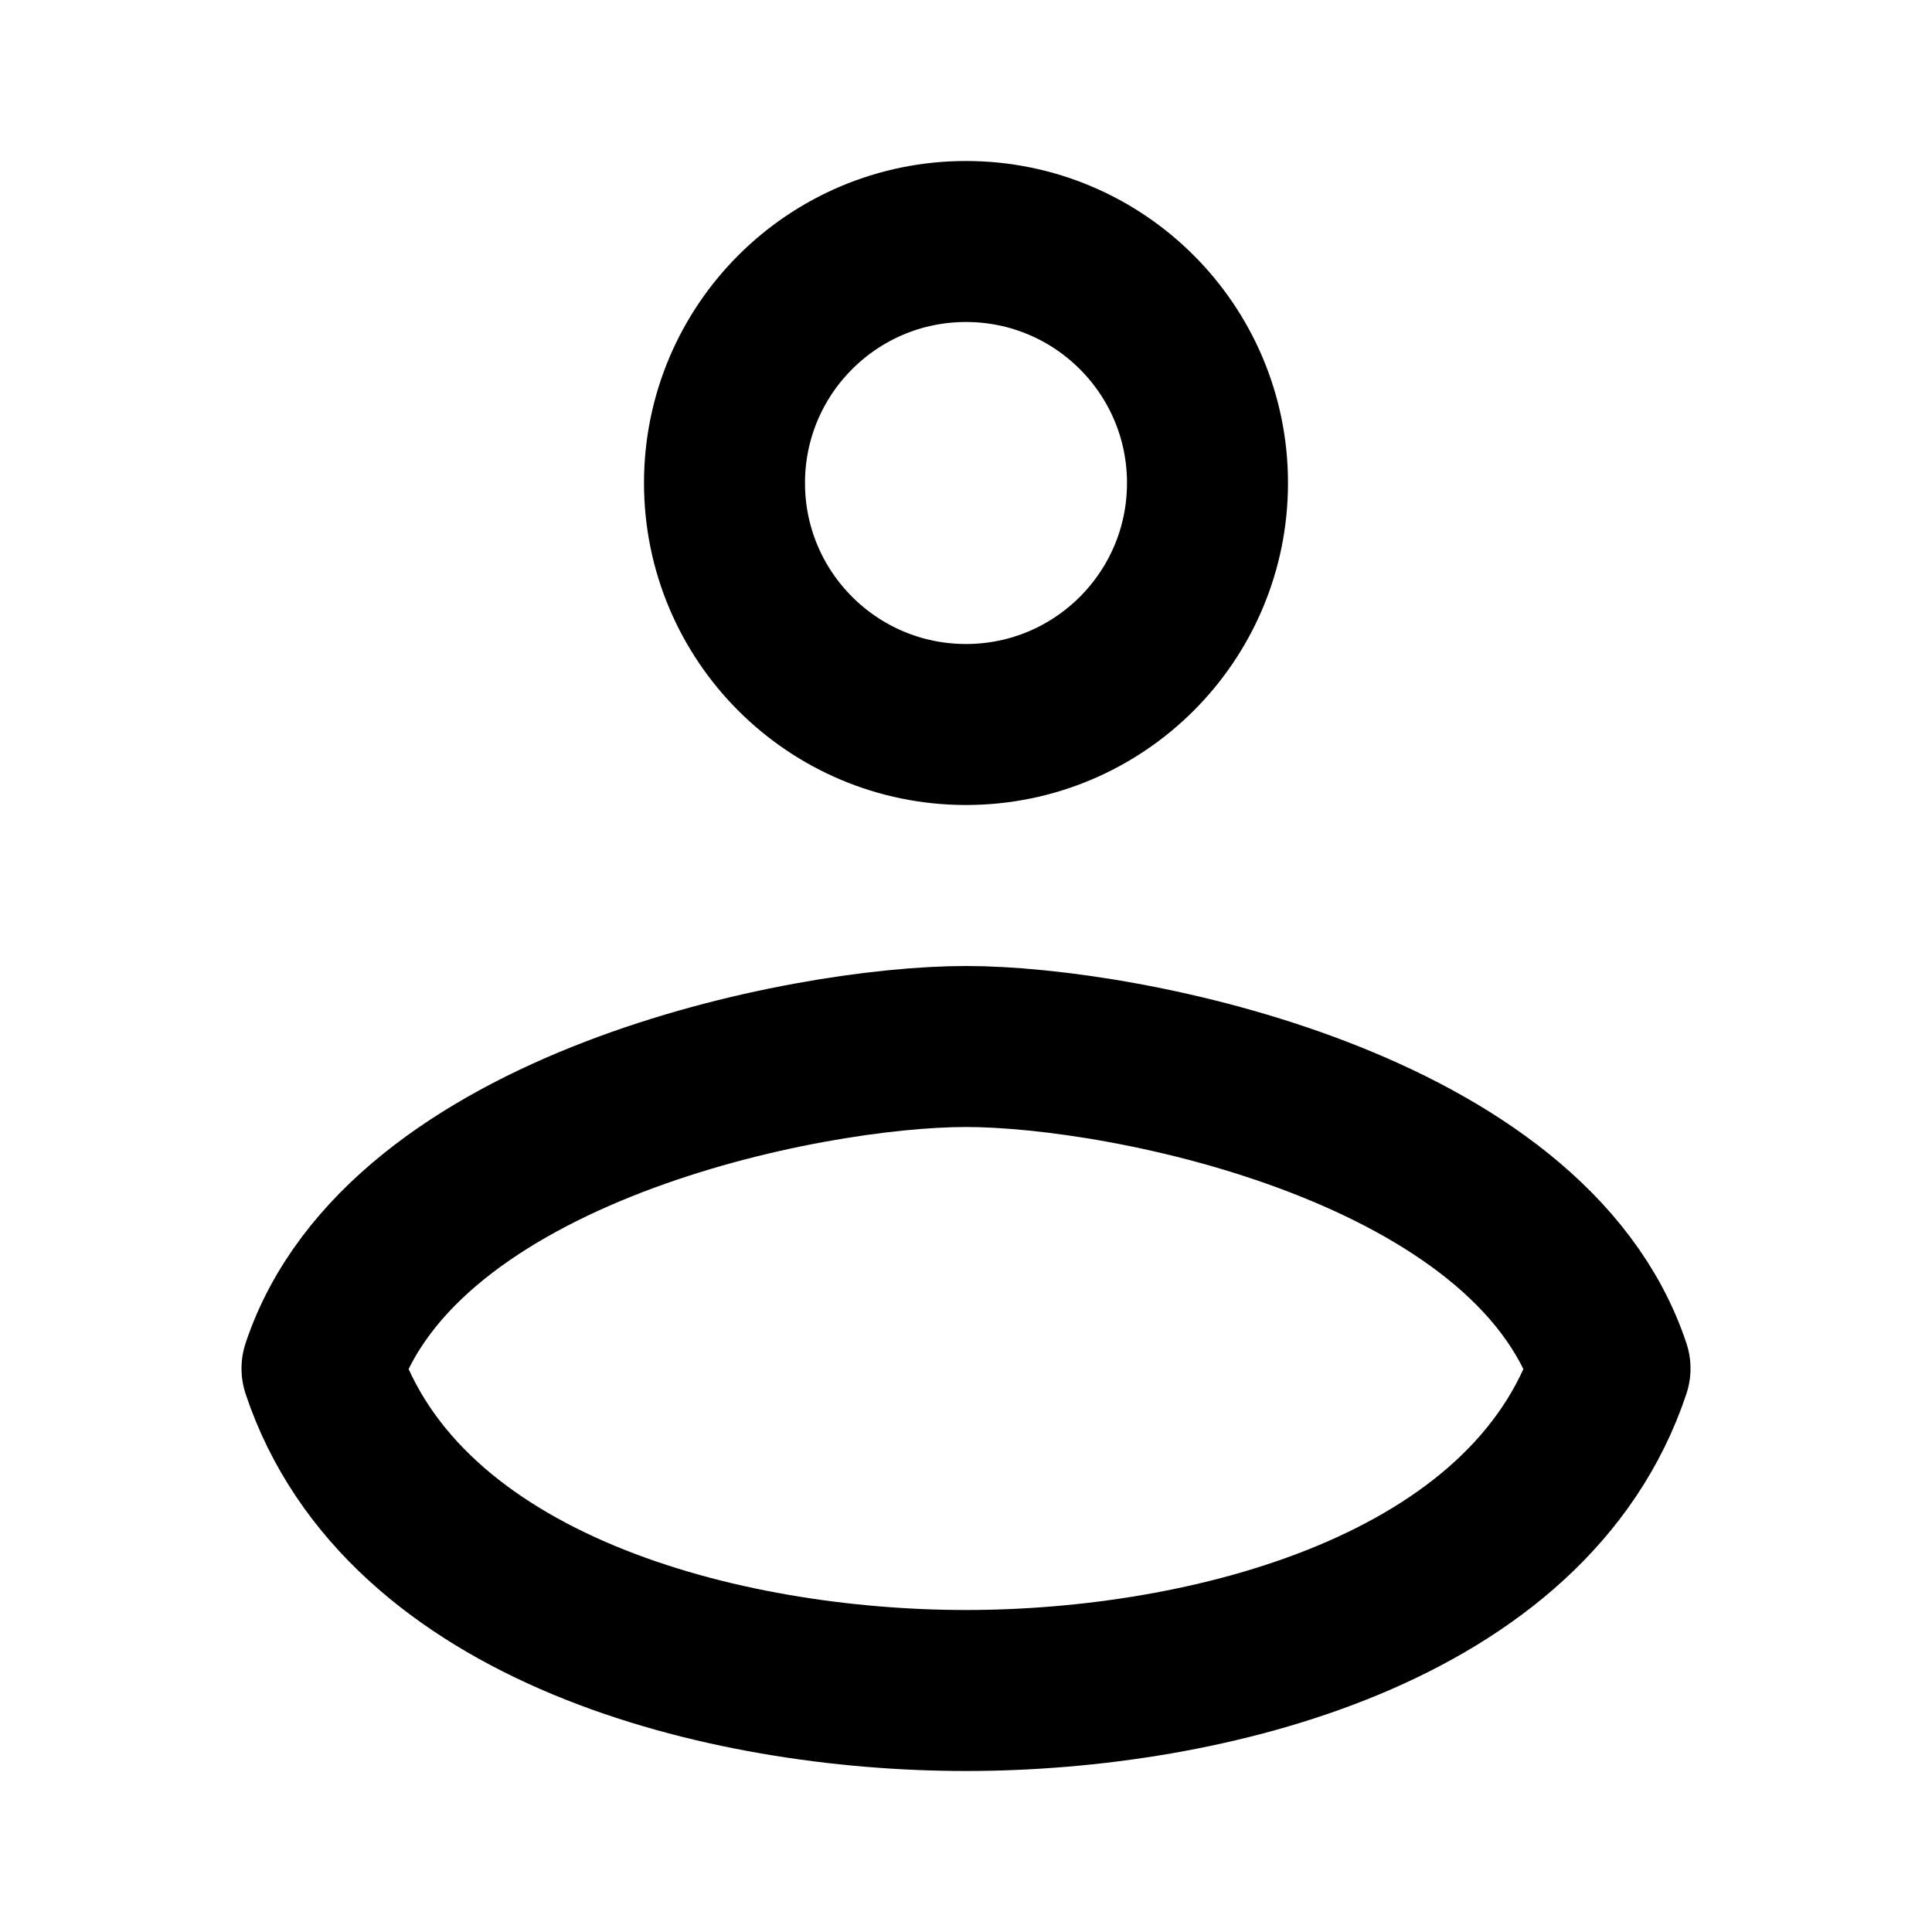 <?xml version="1.0" encoding="UTF-8"?>
<svg xmlns="http://www.w3.org/2000/svg" width="24" height="24" viewBox="0 0 24 24" fill="none">
  <circle cx="12" cy="6" r="3" stroke="black" stroke-width="2" stroke-linecap="round" stroke-linejoin="round"></circle>
  <path d="M12 13C10 13 5 14 4 17C5 20 9 21 12 21C15 21 19 20 20 17C19 14 14 13 12 13Z" stroke="black" stroke-width="2" stroke-linecap="round" stroke-linejoin="round"></path>
</svg>
